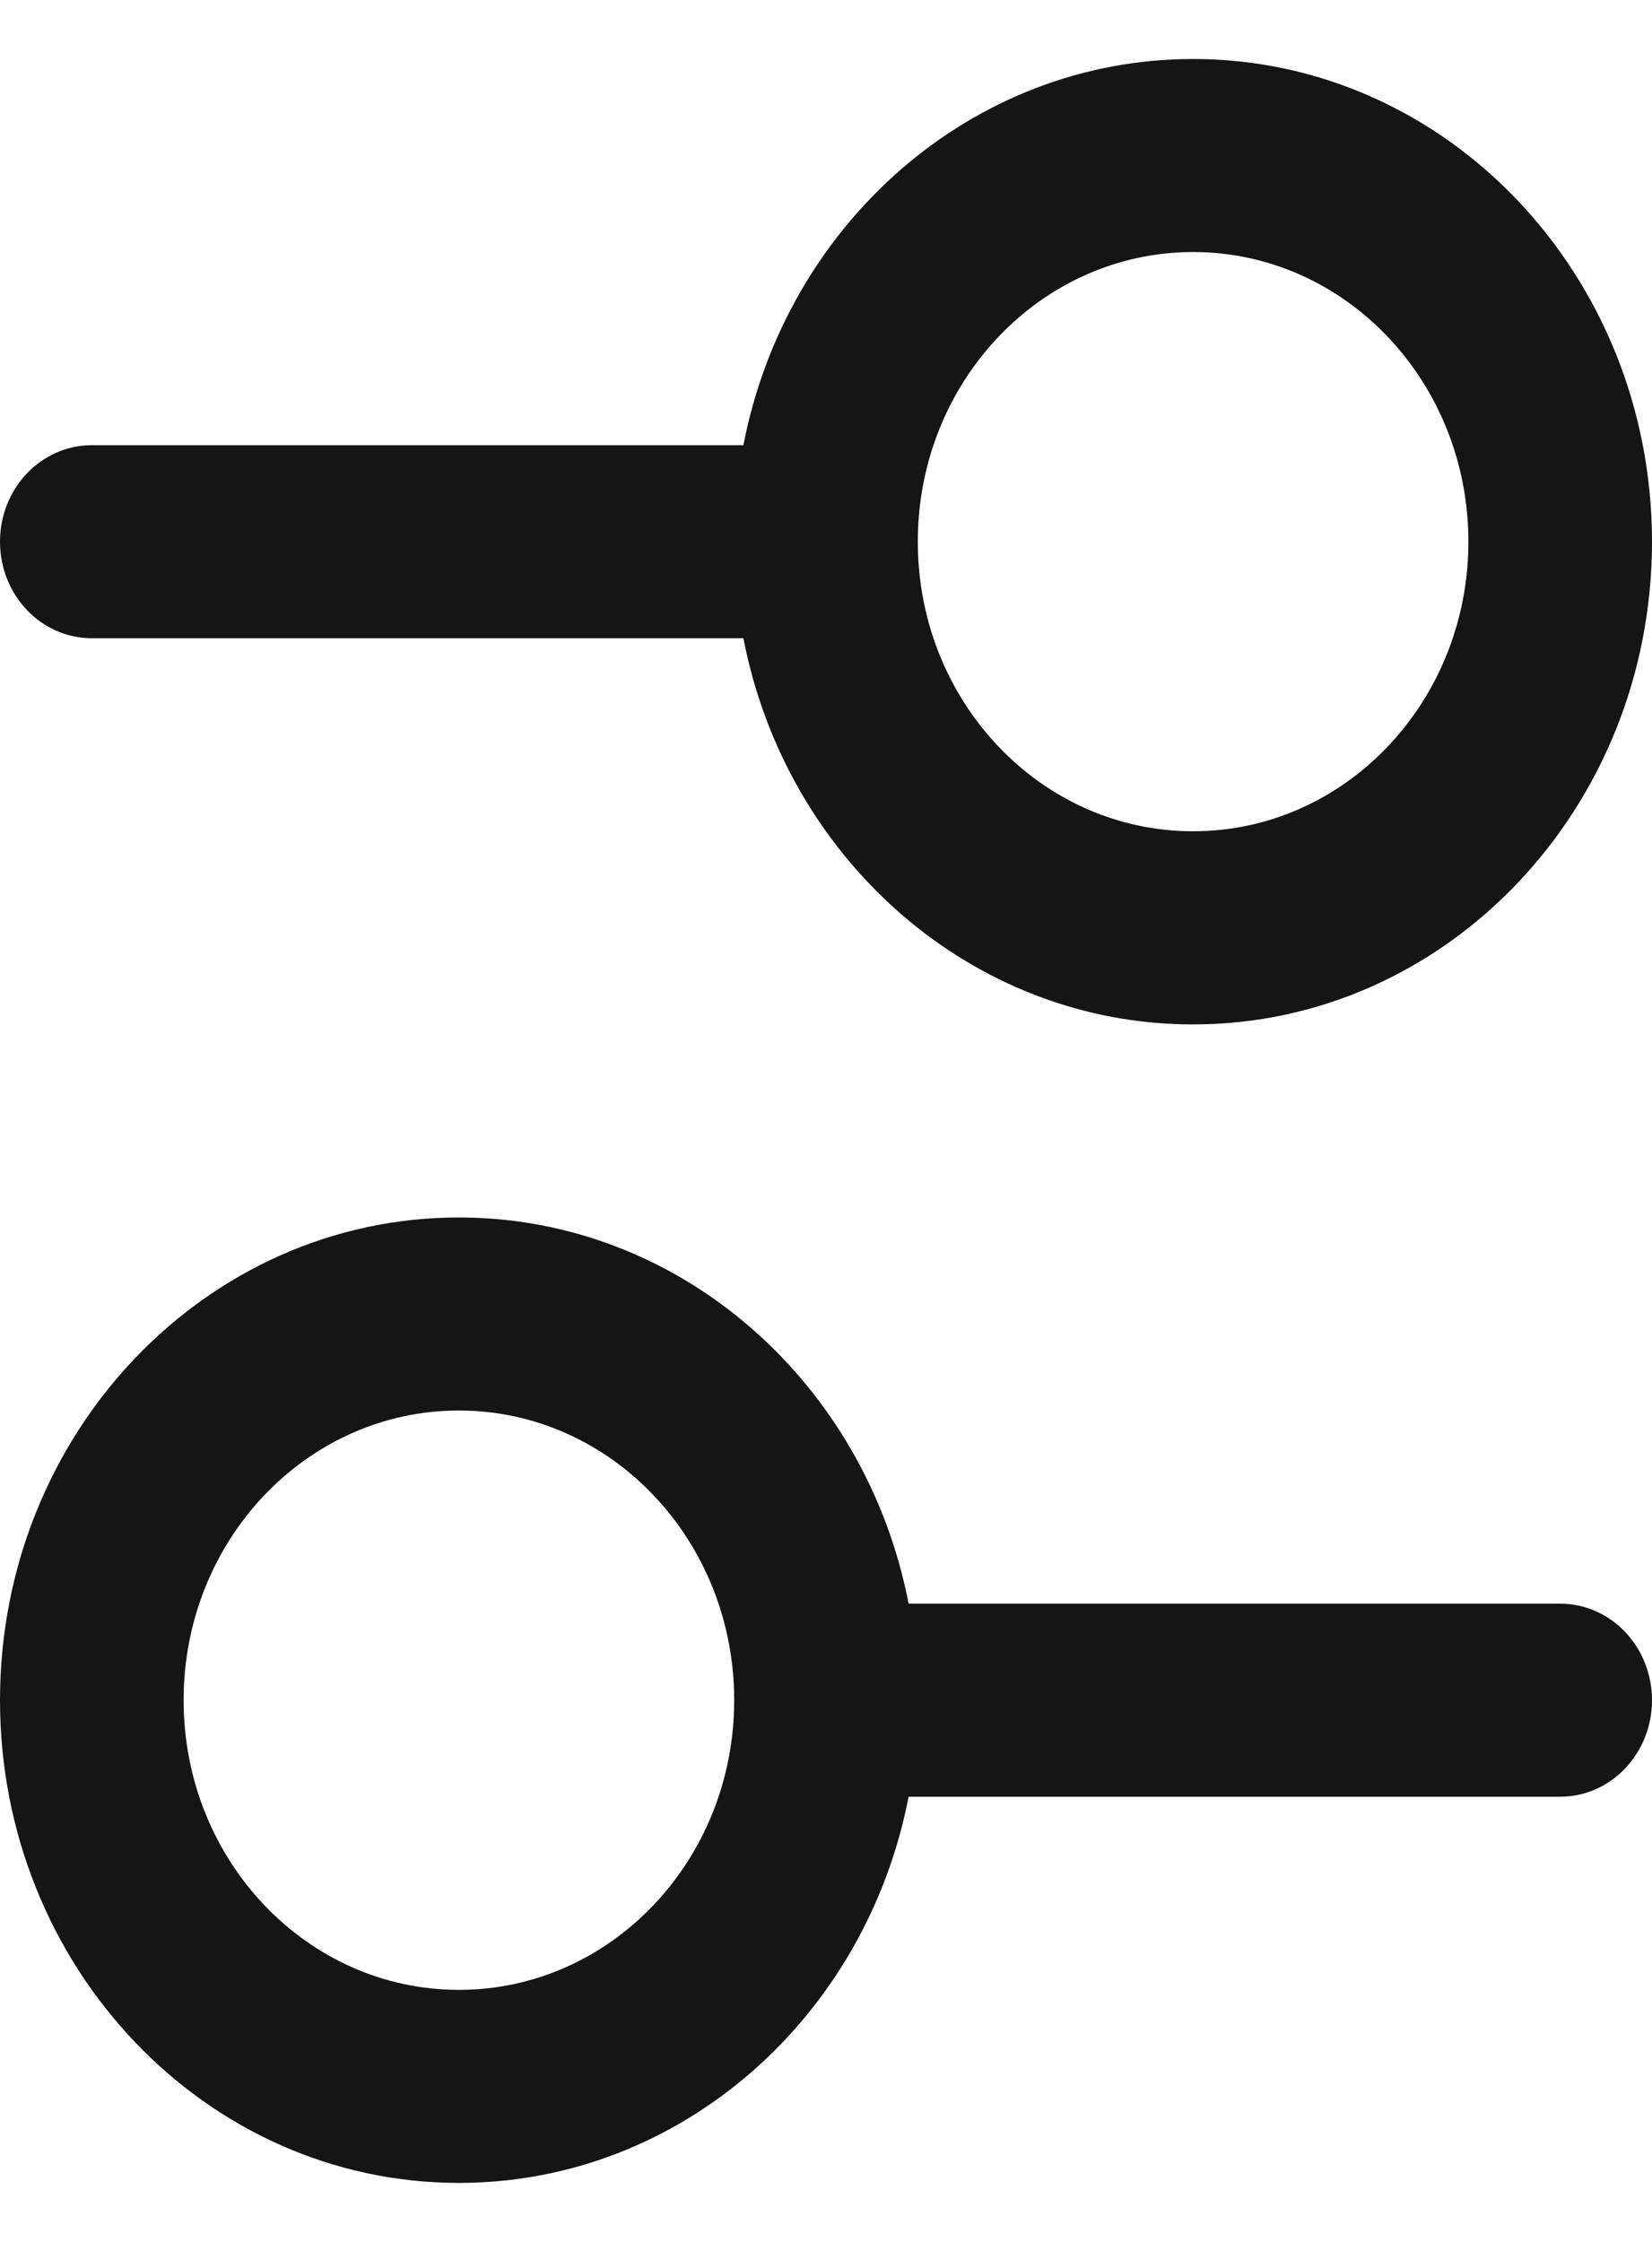 <svg width="14" height="19" viewBox="0 0 14 19" fill="none" xmlns="http://www.w3.org/2000/svg">
<path fill-rule="evenodd" clip-rule="evenodd" d="M10.111 0.5C8.23 0.5 6.66 1.905 6.3 3.773H0.778C0.348 3.773 0 4.139 0 4.591C0 5.043 0.348 5.409 0.778 5.409H6.3C6.66 7.276 8.23 8.682 10.111 8.682C12.259 8.682 14 6.85 14 4.591C14 2.332 12.259 0.5 10.111 0.5ZM7.778 4.591C7.778 3.235 8.822 2.136 10.111 2.136C11.4 2.136 12.444 3.235 12.444 4.591C12.444 5.947 11.4 7.045 10.111 7.045C8.822 7.045 7.778 5.947 7.778 4.591Z" fill="#151515"/>
<path fill-rule="evenodd" clip-rule="evenodd" d="M3.889 10.318C1.741 10.318 0 12.15 0 14.409C0 16.668 1.741 18.5 3.889 18.5C5.77 18.5 7.34 17.095 7.7 15.227H13.222C13.652 15.227 14 14.861 14 14.409C14 13.957 13.652 13.591 13.222 13.591H7.7C7.34 11.724 5.77 10.318 3.889 10.318ZM1.556 14.409C1.556 13.053 2.6 11.954 3.889 11.954C5.178 11.954 6.222 13.053 6.222 14.409C6.222 15.765 5.178 16.864 3.889 16.864C2.6 16.864 1.556 15.765 1.556 14.409Z" fill="#151515"/>
</svg>
